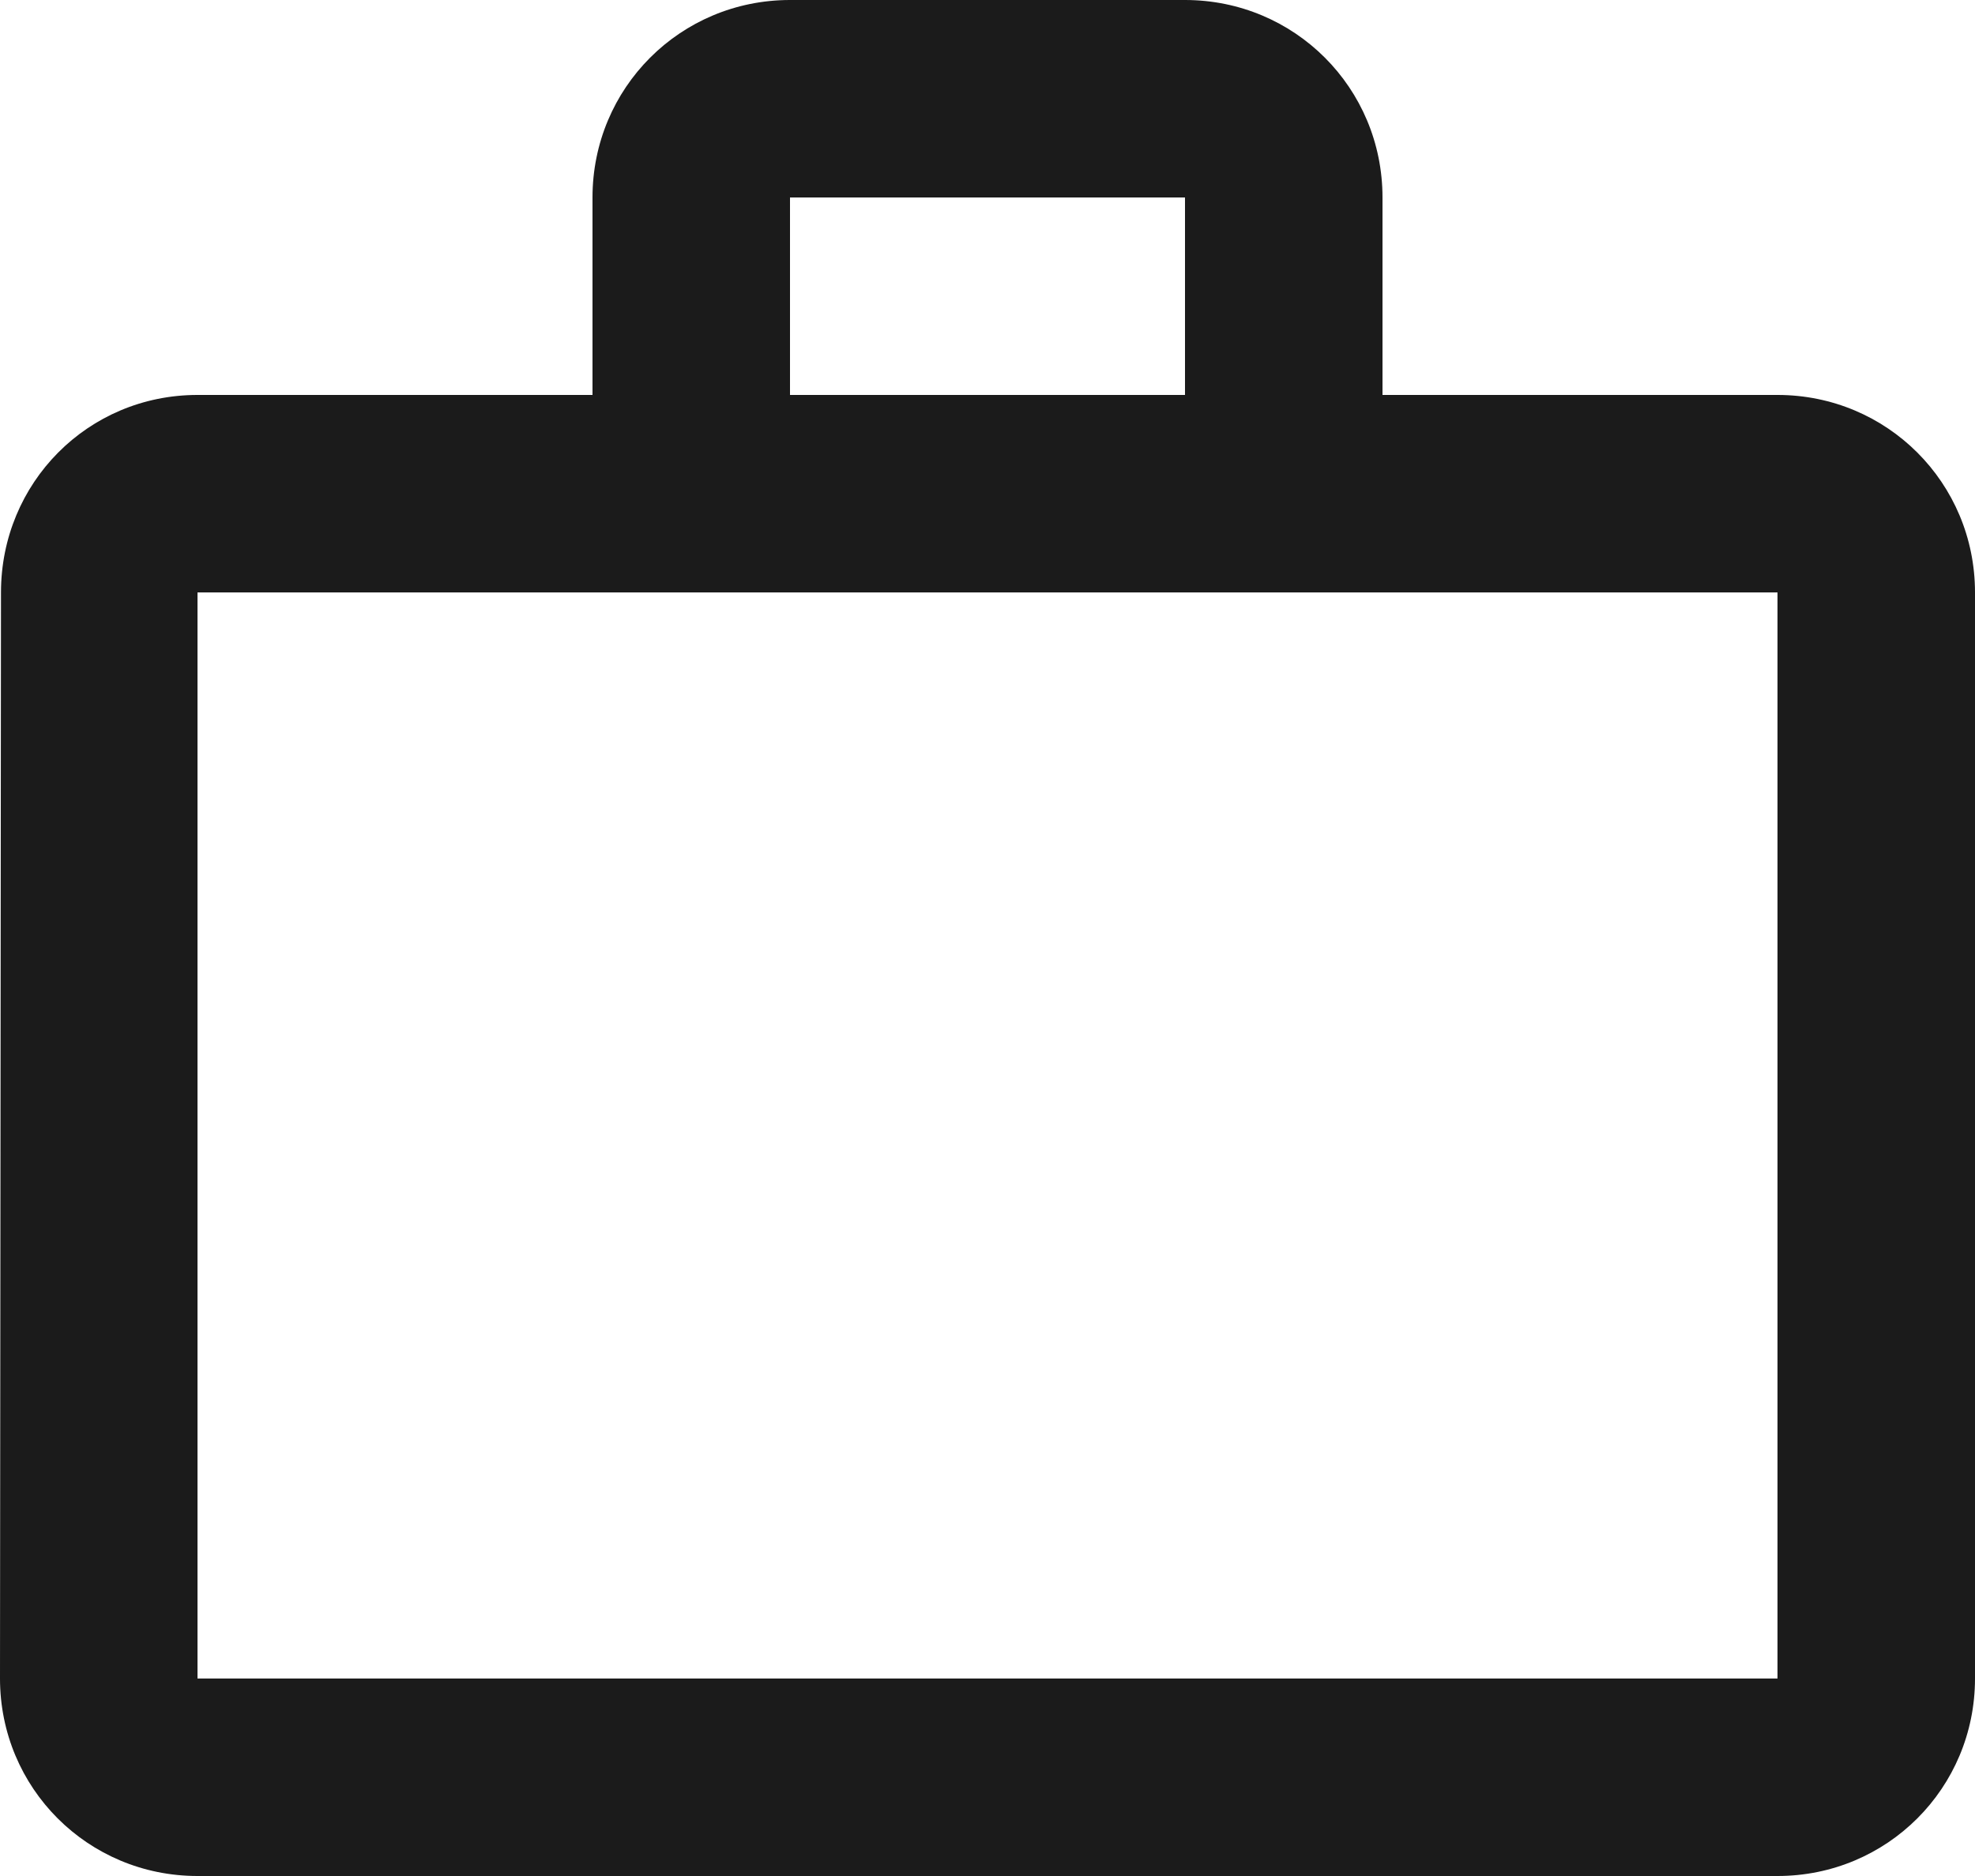 <?xml version="1.0" encoding="UTF-8"?> <svg xmlns="http://www.w3.org/2000/svg" width="200" height="190" viewBox="0 0 200 190" fill="none"> <path fill-rule="evenodd" clip-rule="evenodd" d="M120 40V20H80V40H120ZM20 60V170H180V60H20ZM180 40C191.1 40 200 48.9 200 60V170C200 181.1 191.1 190 180 190H20C8.9 190 0 181.1 0 170L0.1 60C0.1 48.9 8.9 40 20 40H60V20C60 8.9 68.9 0 80 0H120C131.1 0 140 8.9 140 20V40H180Z" fill="#1B1B1B"></path> </svg> 